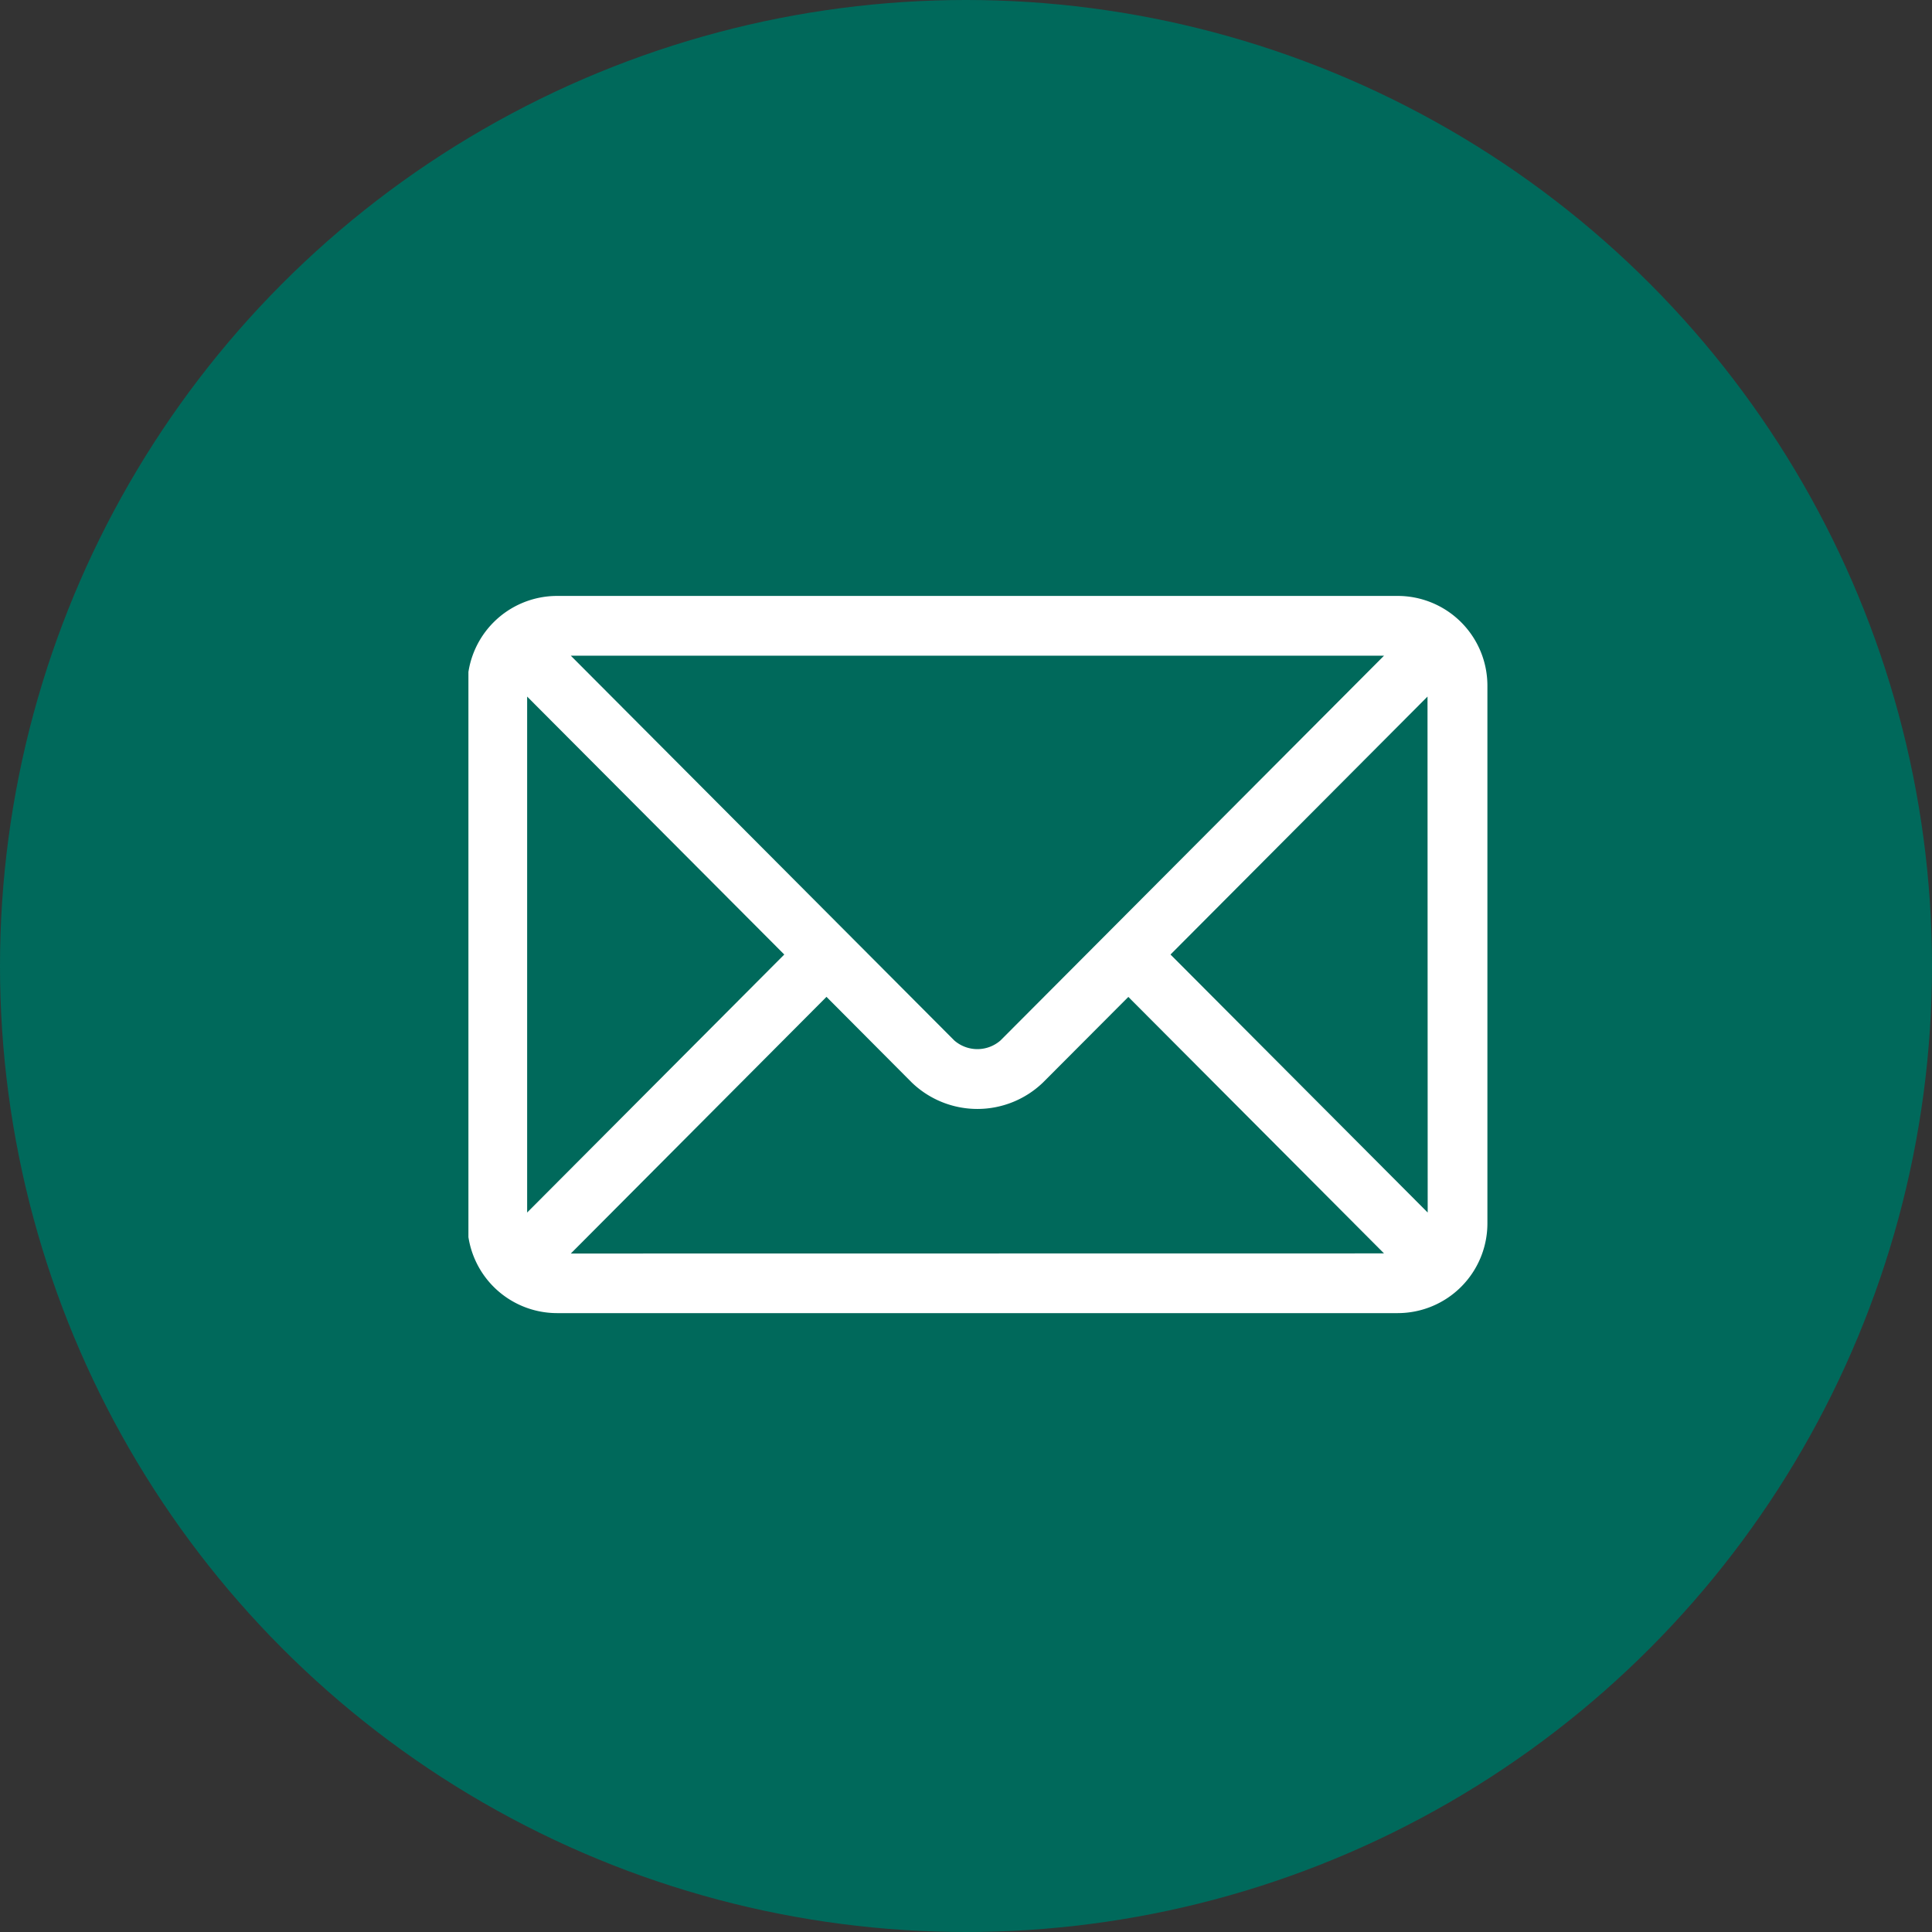<svg xmlns="http://www.w3.org/2000/svg" xmlns:xlink="http://www.w3.org/1999/xlink" width="33" height="33" viewBox="0 0 33 33">
  <rect x="0" y="0" width="33" height="33" fill="#333333" stroke="none"/>
  <defs>
    <clipPath id="clip-path">
      <rect id="Rectangle_1444" data-name="Rectangle 1444" width="18" height="13" transform="translate(0.488 0.374)" fill="#fff"/>
    </clipPath>
  </defs>
  <g id="Groupe_1542" data-name="Groupe 1542" transform="translate(-1161 -867.556)">
    <circle id="Ellipse_22" data-name="Ellipse 22" cx="16.5" cy="16.5" r="16.5" transform="translate(1161 867.556)" fill="#00695b"/>
    <g id="Groupe_926" data-name="Groupe 926" transform="translate(1168.513 877.182)">
      <g id="Groupe_925" data-name="Groupe 925" transform="translate(0 0)" clip-path="url(#clip-path)">
        <path id="Tracé_7477" data-name="Tracé 7477" d="M15.892,0H1.531A1.533,1.533,0,0,0,0,1.531v9.188a1.533,1.533,0,0,0,1.531,1.531H15.892a1.533,1.533,0,0,0,1.531-1.531V1.531A1.533,1.533,0,0,0,15.892,0m-.235,1.021L9.107,7.592a.6.6,0,0,1-.791,0L1.767,1.021ZM1.021,10.532V1.719L5.413,6.125Zm.746.7L6.134,6.848,7.593,8.313a1.616,1.616,0,0,0,2.237,0L11.29,6.849l4.367,4.381Zm14.636-.7L12.01,6.125,16.4,1.719Z" transform="translate(0.47 0.553)" fill="#fff"/>
      </g>
    </g>
  </g>
</svg>
